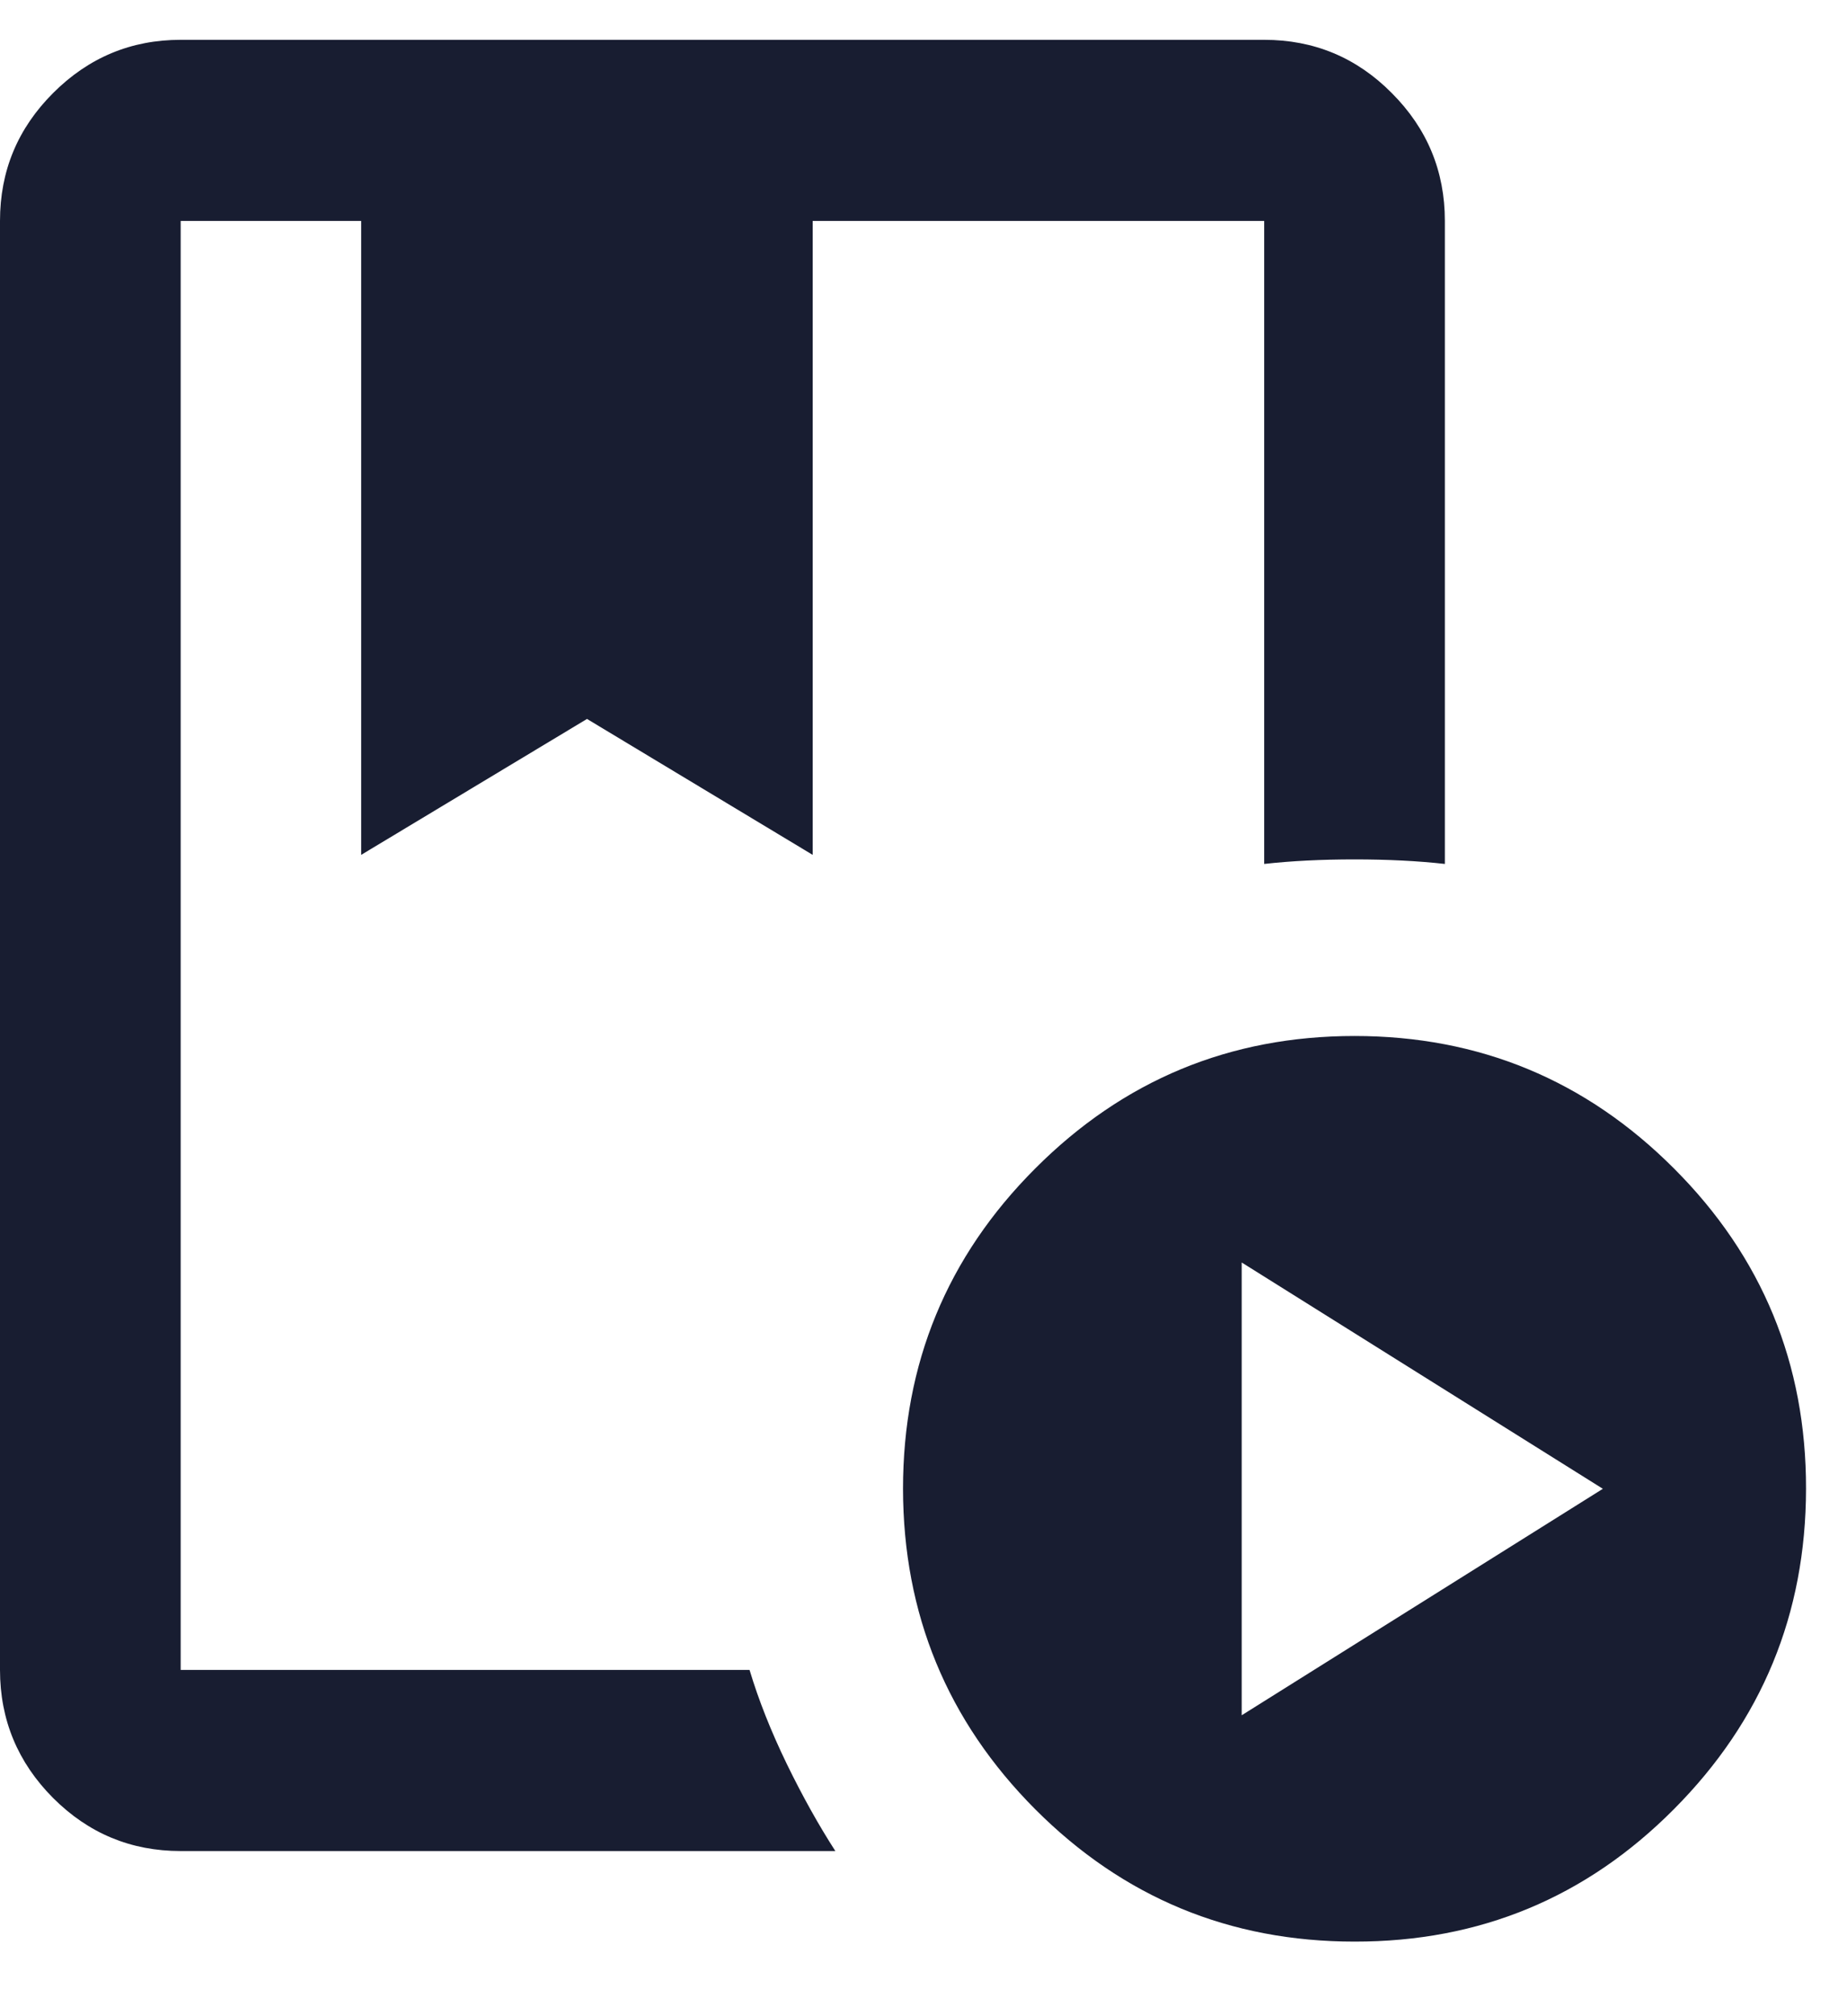<?xml version="1.0" encoding="UTF-8"?> <svg xmlns="http://www.w3.org/2000/svg" width="11" height="12" viewBox="0 0 11 12" fill="none"><path d="M4.464 9.939C4.518 10.119 4.592 10.305 4.686 10.499C4.78 10.692 4.877 10.865 4.975 11.017H1.076C0.78 11.017 0.527 10.912 0.316 10.701C0.106 10.49 0 10.236 0 9.939V1.315C0 1.018 0.105 0.765 0.316 0.554C0.527 0.343 0.78 0.237 1.076 0.237H7.529C7.825 0.237 8.079 0.342 8.289 0.554C8.5 0.765 8.605 1.019 8.605 1.315V5.142C8.444 5.124 8.264 5.115 8.067 5.115C7.87 5.115 7.691 5.124 7.529 5.142V1.315H4.84V5.088L3.496 4.279L2.151 5.088V1.315H1.076V9.939H4.464ZM8.067 11.556C7.323 11.556 6.689 11.293 6.165 10.768C5.641 10.242 5.379 9.606 5.378 8.861C5.378 8.116 5.64 7.48 6.165 6.955C6.69 6.429 7.324 6.166 8.067 6.166C8.81 6.166 9.445 6.429 9.97 6.955C10.495 7.48 10.757 8.116 10.756 8.861C10.755 9.606 10.493 10.242 9.969 10.768C9.446 11.294 8.812 11.557 8.067 11.556ZM7.395 10.209L9.546 8.861L7.395 7.514V10.209ZM4.464 1.315H1.076H7.529H4.303H4.464Z" fill="#181D31"></path></svg> 